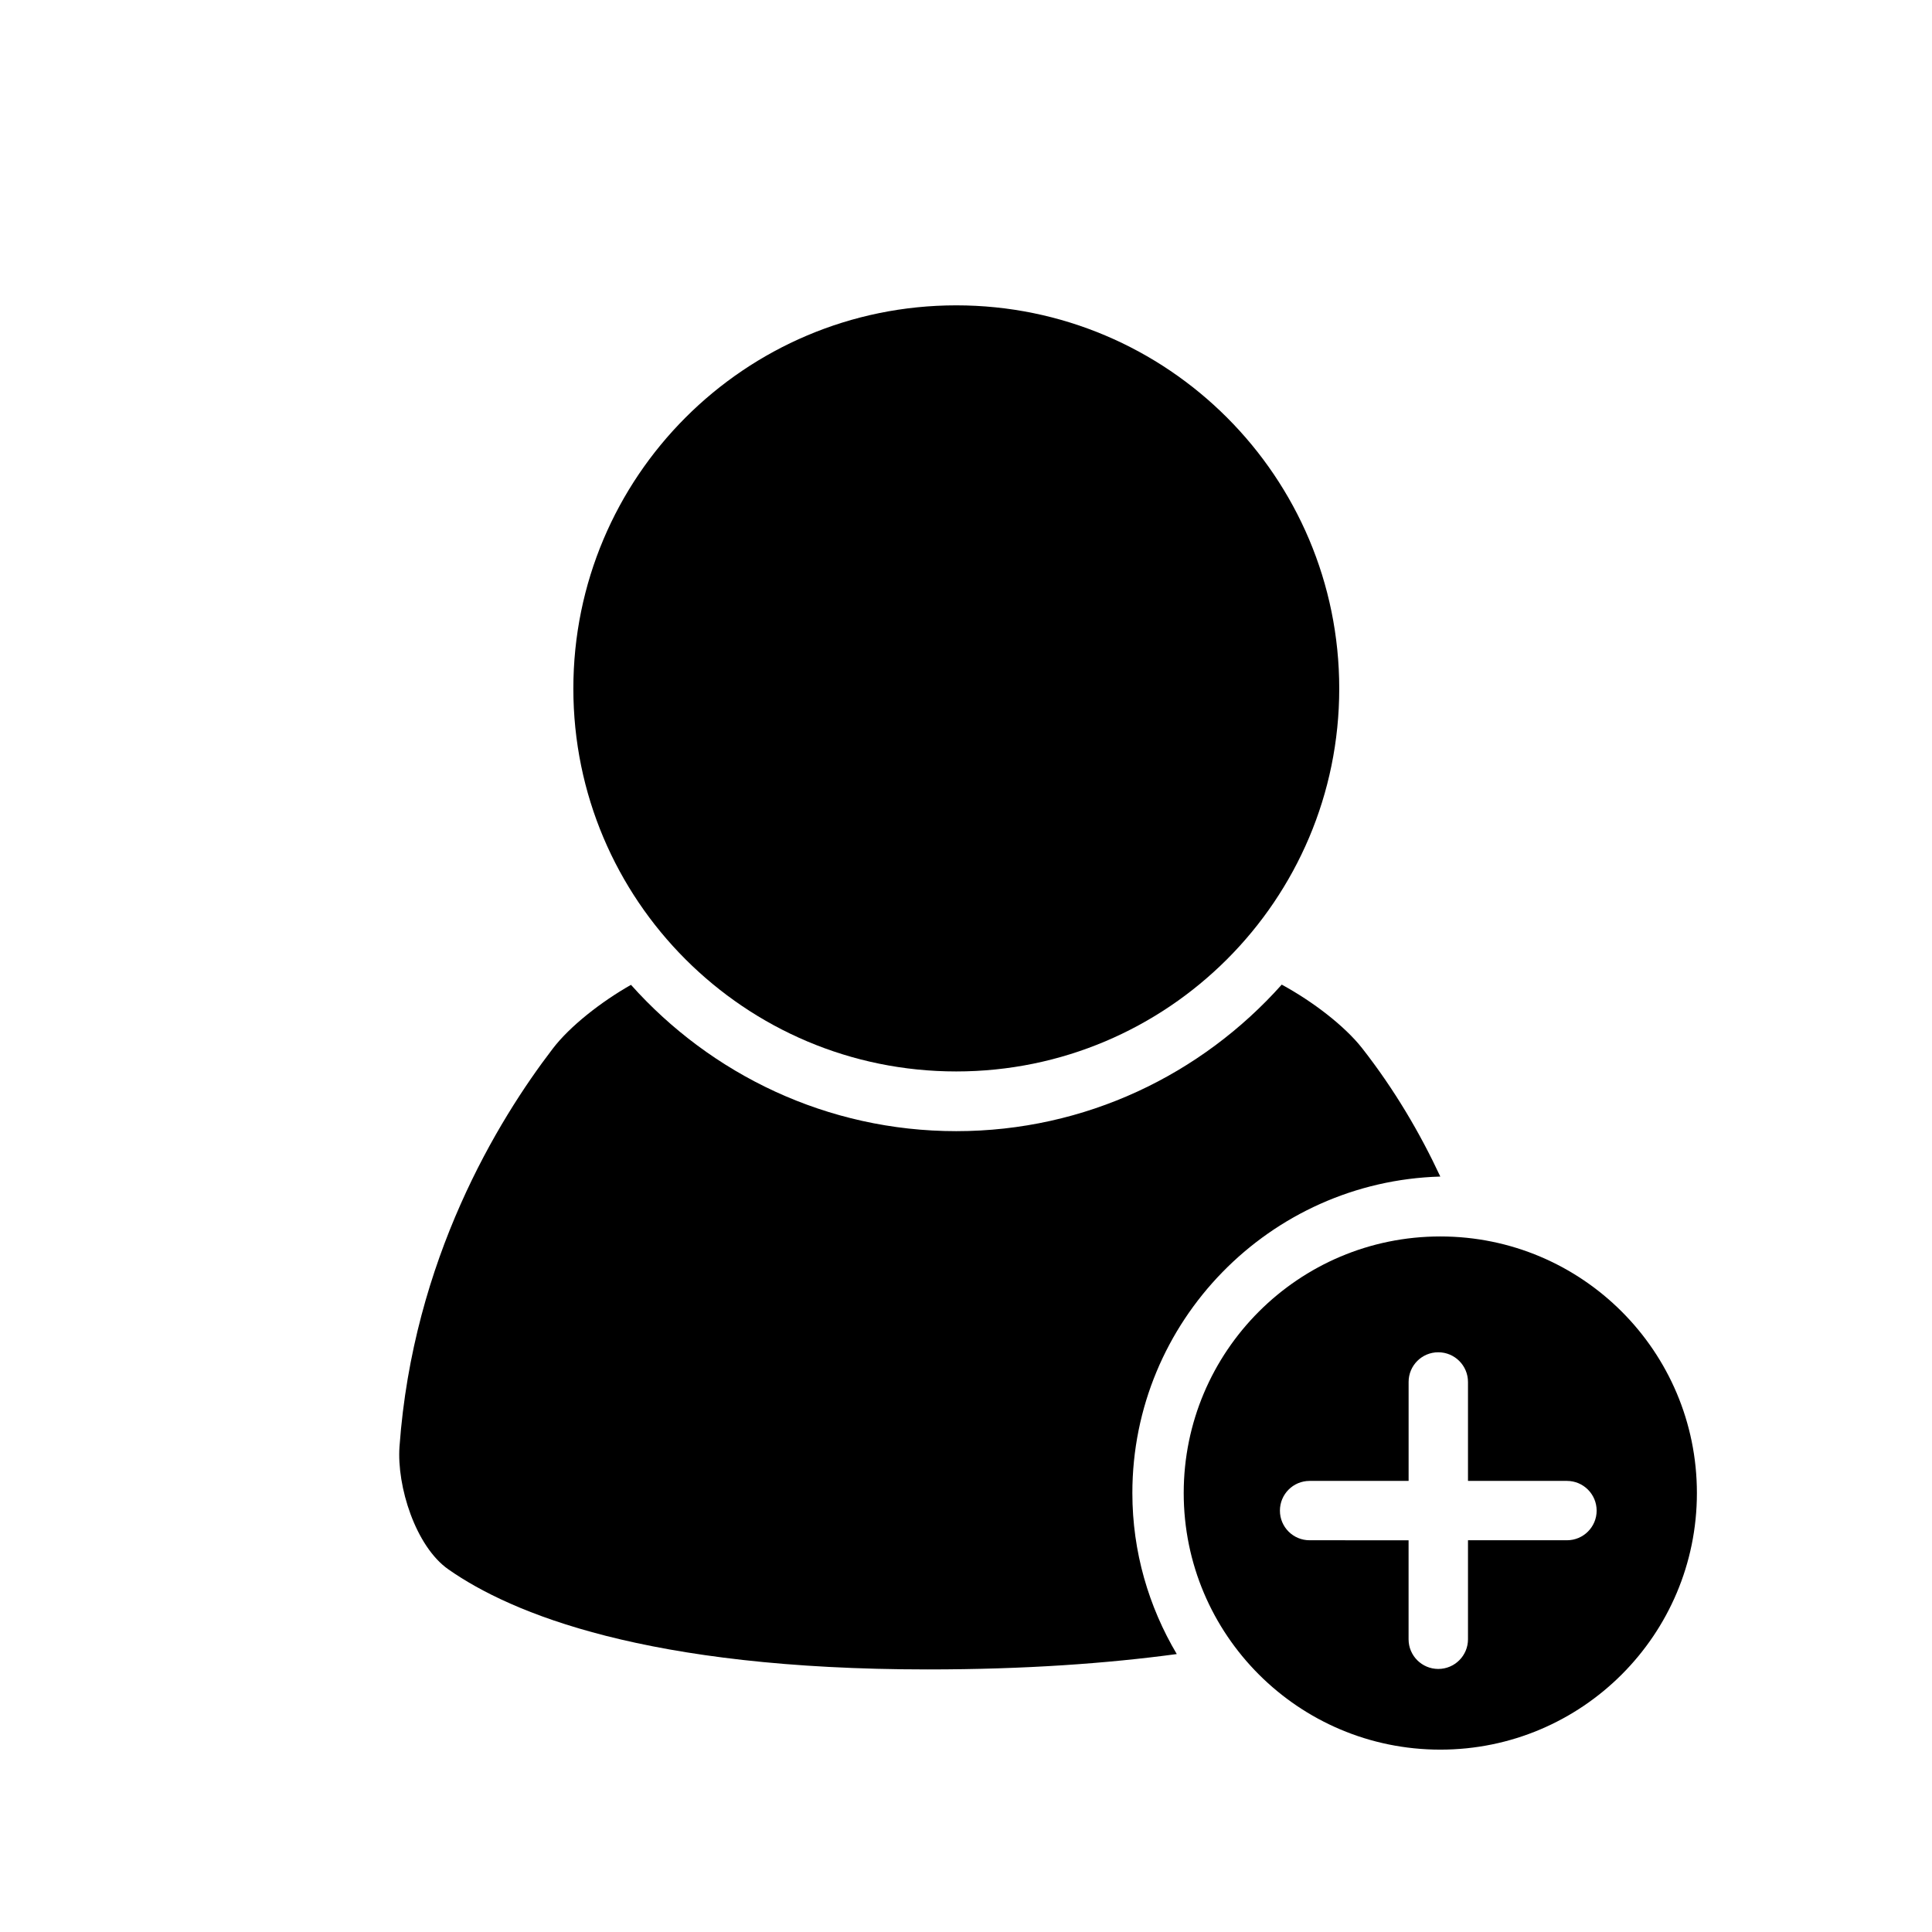 <?xml version="1.0" encoding="iso-8859-1"?>
<!-- Generator: Adobe Illustrator 17.1.0, SVG Export Plug-In . SVG Version: 6.00 Build 0)  -->
<!DOCTYPE svg PUBLIC "-//W3C//DTD SVG 1.1//EN" "http://www.w3.org/Graphics/SVG/1.1/DTD/svg11.dtd">
<svg version="1.1" id="Capa_1" xmlns="http://www.w3.org/2000/svg" xmlns:xlink="http://www.w3.org/1999/xlink" x="0px" y="0px"
	 viewBox="0 0 64 64" style="enable-background:new 0 0 64 64;" xml:space="preserve">
<path d="M31.677,35.493c7.005,0,12.687-5.684,12.687-12.682c0-7.011-5.681-12.696-12.687-12.696c-7.01,0-12.684,5.686-12.684,12.696
	C18.993,29.809,24.666,35.493,31.677,35.493z"/>
<path d="M47.712,38.975c-0.67-1.435-1.514-2.878-2.592-4.255c-0.58-0.738-1.638-1.548-2.661-2.103
	c-2.652,2.972-6.496,4.854-10.782,4.854c-4.283,0-8.126-1.882-10.775-4.847c-1,0.568-2.03,1.378-2.591,2.114
	c-1.82,2.375-4.629,6.978-5.077,13.181c-0.094,1.309,0.529,3.308,1.623,4.071c2.076,1.453,6.554,3.312,15.878,3.312
	c3.228,0,5.948-0.199,8.247-0.509c-0.928-1.565-1.471-3.385-1.471-5.333C37.51,43.771,42.061,39.135,47.712,38.975z"/>
<path d="M47.712,40.959c-4.694,0-8.5,3.806-8.5,8.5s3.806,8.5,8.5,8.5c4.694,0,8.5-3.806,8.5-8.5S52.407,40.959,47.712,40.959z
	 M51.908,51.023h-3.279v3.28c0,0.543-0.441,0.983-0.984,0.983c-0.543,0-0.984-0.44-0.984-0.983v-3.279l-3.279-0.001
	c-0.544,0.001-0.984-0.439-0.983-0.982c0-0.544,0.44-0.984,0.983-0.984h3.28v-3.279c0-0.543,0.44-0.983,0.983-0.982
	c0.542,0,0.983,0.439,0.984,0.983v3.278h3.278c0.543,0,0.983,0.44,0.984,0.984C52.891,50.583,52.451,51.023,51.908,51.023z"/>
</svg>
